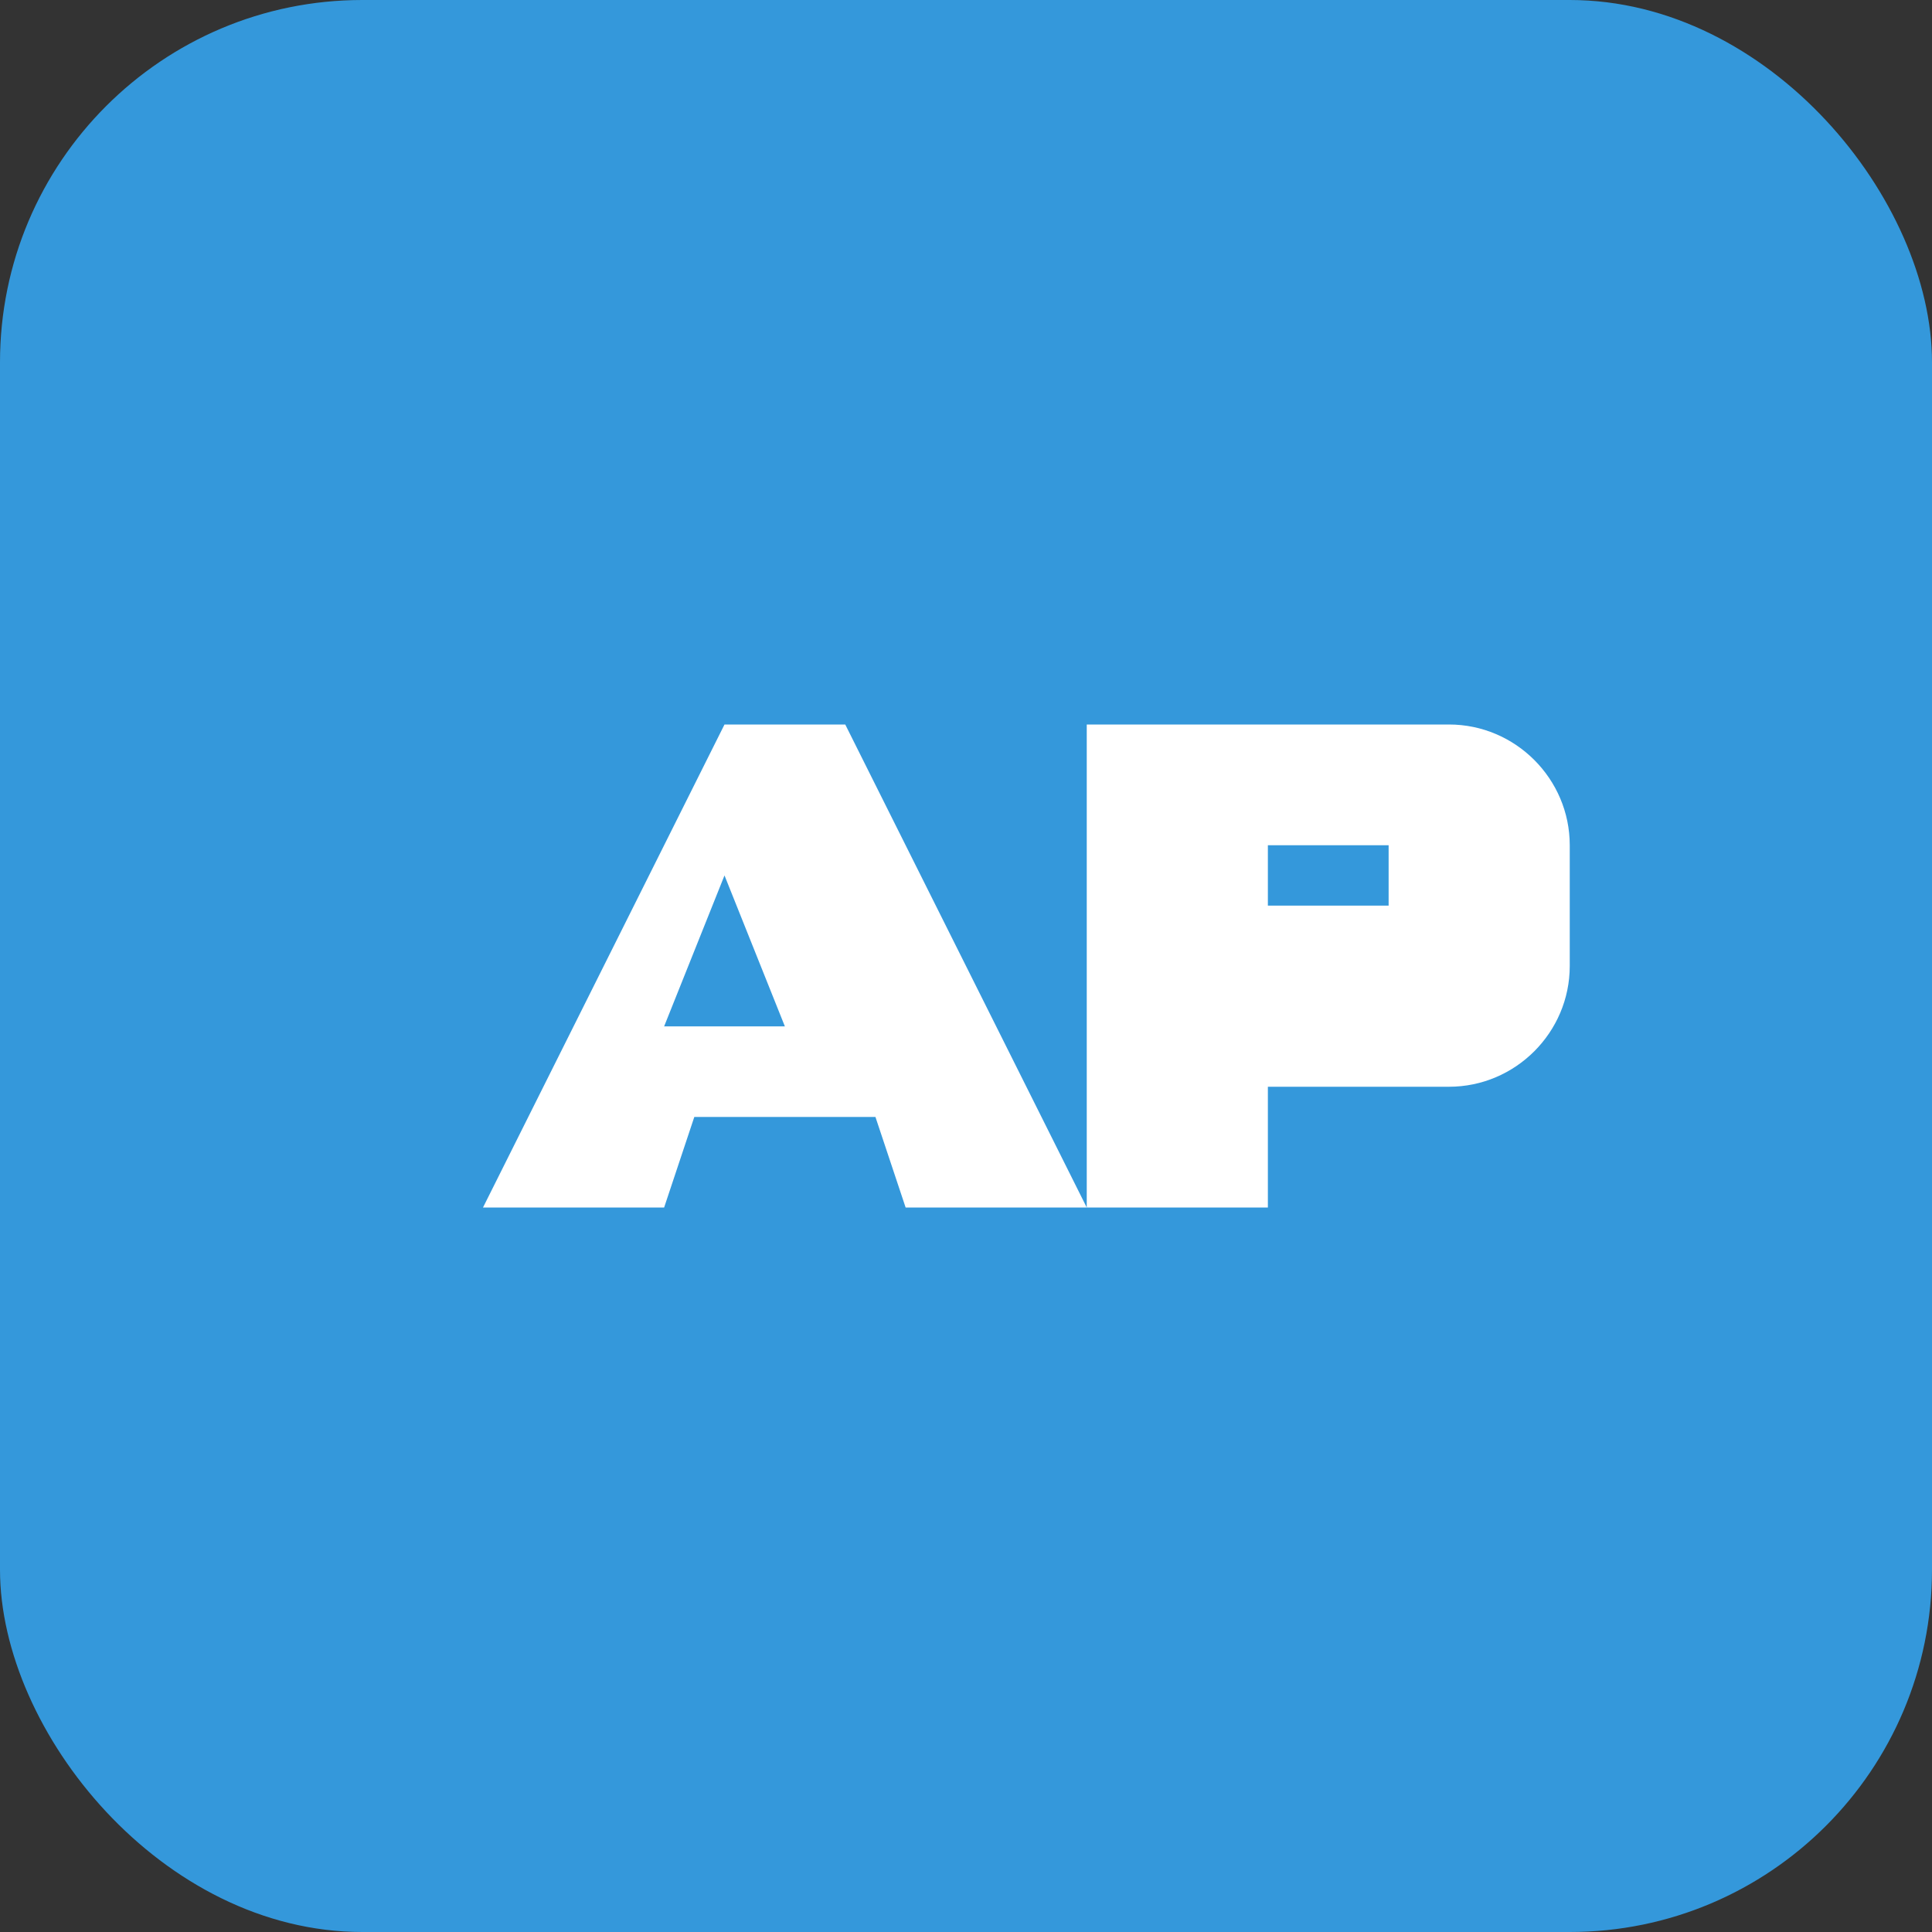 <svg width="32" height="32" viewBox="0 0 32 32" fill="none" xmlns="http://www.w3.org/2000/svg">
  <rect x="0" y="0" width="32" height="32" fill="#333333" stroke="none"/>
  <rect width="32" height="32" rx="6" fill="#3498db"/>
  <path d="M10 12h4l4 8h-3l-0.5-1.5h-3l-0.5 1.5h-3l4-8zm2 2.5L11 17h2l-1-2.5z" fill="white"/>
  <path d="M18 12h6c1.1 0 2 0.9 2 2v2c0 1.1-0.9 2-2 2h-3v2h-3V12zm3 3h2v-1h-2v1z" fill="white"/>
</svg>
